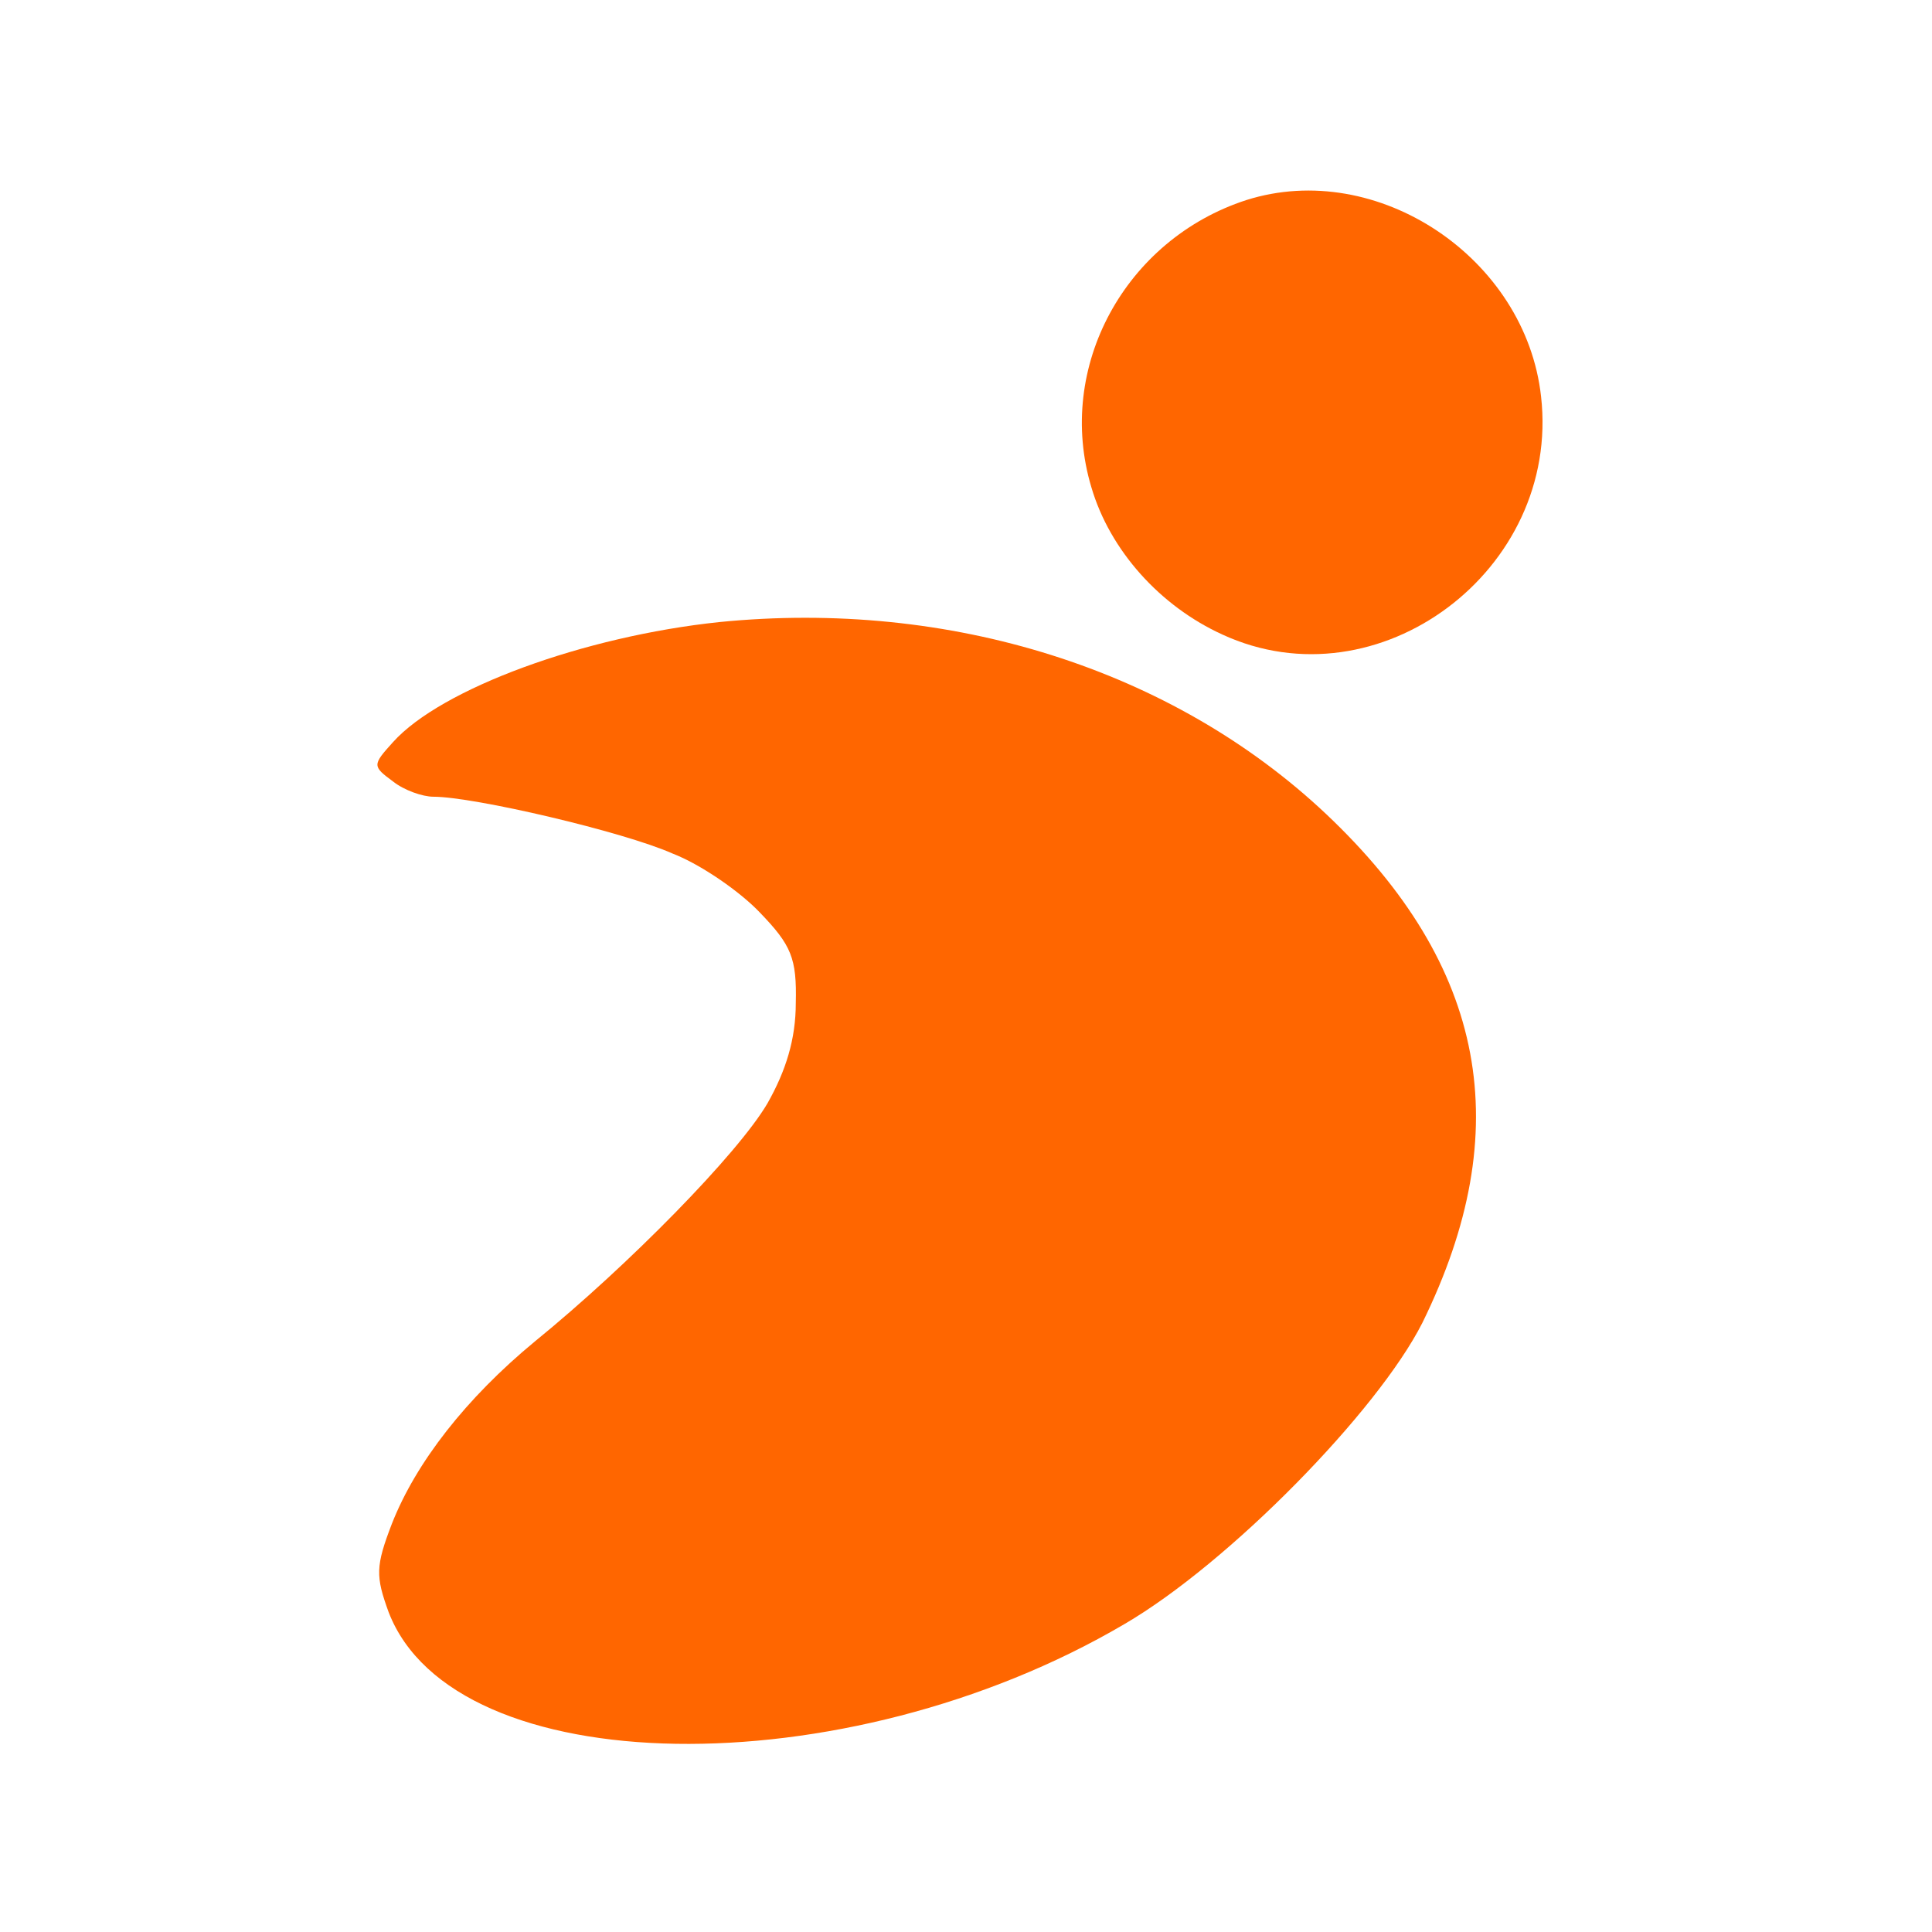 <svg xmlns="http://www.w3.org/2000/svg" xmlns:xlink="http://www.w3.org/1999/xlink" version="1.1" width="1000" height="1000" viewBox="0 0 1000 1000" xml:space="preserve">
<desc>Created with Fabric.js 3.5.0</desc>
<defs>
</defs>
<rect x="0" y="0" width="100%" height="100%" fill="rgba(255,255,255,0)"/>
<g transform="matrix(0.565 0 0 -0.565 679.19 218.614)" id="246461">
<path style="stroke: none; stroke-width: 1; stroke-dasharray: none; stroke-linecap: butt; stroke-dashoffset: 0; stroke-linejoin: miter; stroke-miterlimit: 4; is-custom-font: none; font-file-url: none; fill: rgb(255,102,0); fill-rule: nonzero; opacity: 1;" transform=" translate(-987.327, -1303.352)" d="M 927 1507 c -111 -36 -175 -153 -142 -263 c 17 -58 63 -109 120 -135 c 143 -66 310 59 292 218 c -14 127 -150 218 -270 180 z" stroke-linecap="round"/>
</g>
<g transform="matrix(0.565 0 0 -0.565 479.668 611.202)" id="303962">
<path style="stroke: none; stroke-width: 1; stroke-dasharray: none; stroke-linecap: butt; stroke-dashoffset: 0; stroke-linejoin: miter; stroke-miterlimit: 4; is-custom-font: none; font-file-url: none; fill: rgb(255,102,0); fill-rule: nonzero; opacity: 1;" transform=" translate(-633.949, -608.104)" d="M 444 1120 c -124 -13 -255 -61 -299 -110 c -19 -21 -19 -22 0 -36 c 10 -8 27 -14 37 -14 c 37 0 174 -32 219 -52 c 26 -10 62 -35 80 -54 c 29 -30 34 -42 33 -83 c 0 -33 -9 -62 -26 -92 c -27 -46 -127 -148 -213 -218 c -63 -52 -109 -111 -131 -167 c -15 -39 -15 -48 -3 -81 c 60 -156 417 -162 674 -11 c 96 56 232 195 273 276 c 87 177 59 327 -88 466 c -141 133 -345 197 -556 176 z" stroke-linecap="round"/>
</g>
</svg>